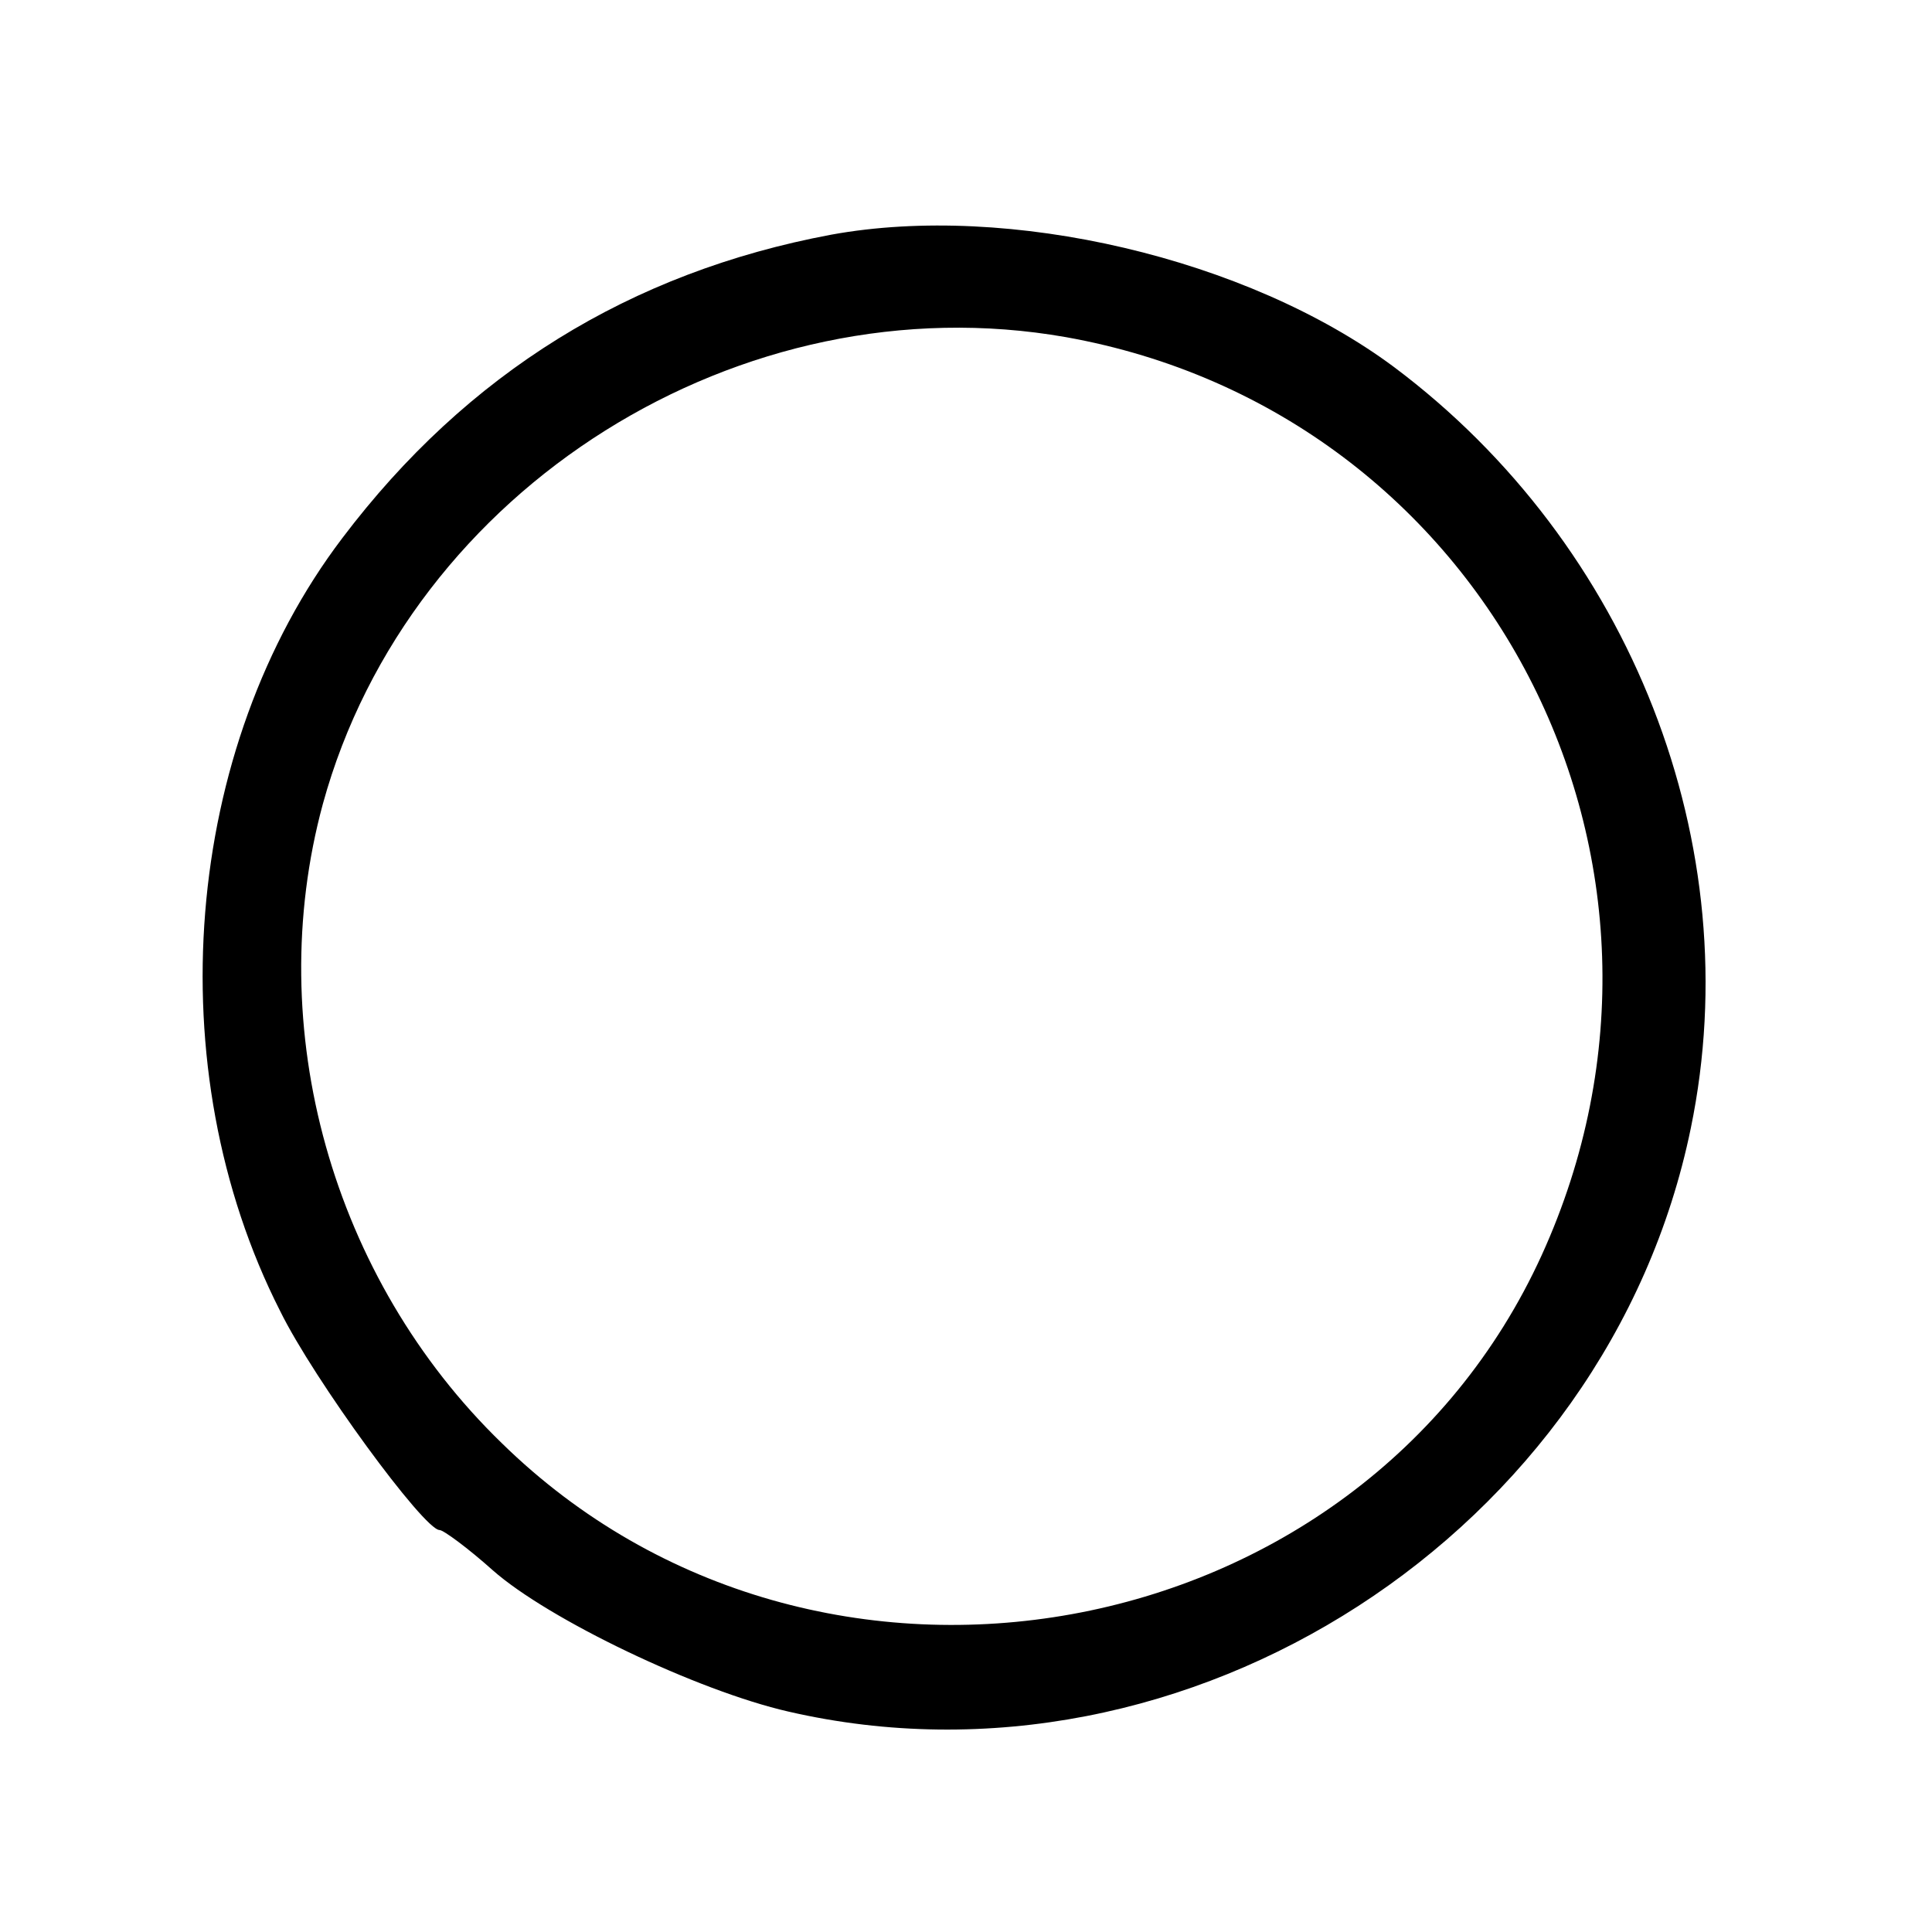 <?xml version="1.0" standalone="no"?>
<!DOCTYPE svg PUBLIC "-//W3C//DTD SVG 20010904//EN"
 "http://www.w3.org/TR/2001/REC-SVG-20010904/DTD/svg10.dtd">
<svg version="1.0" xmlns="http://www.w3.org/2000/svg"
 width="149pt" height="149pt" viewBox="0 0 149 149"
 preserveAspectRatio="xMidYMid meet">
<g transform="translate(0,149) scale(0.1,-0.1)"
fill="#000000" stroke="none">
<path d="M641 1309 c-155 -29 -281 -107 -377 -234 -123 -162 -143 -409 -48
-596 26 -53 111 -169 123 -169 3 0 22 -14 41 -31 43 -38 158 -93 228 -109 308
-71 632 138 696 450 45 218 -46 450 -229 587 -113 84 -297 127 -434 102z m181
-79 c325 -58 505 -405 367 -708 -140 -307 -559 -383 -802 -145 -131 127 -185
320 -138 493 67 244 323 404 573 360z"/>
</g>
</svg>
